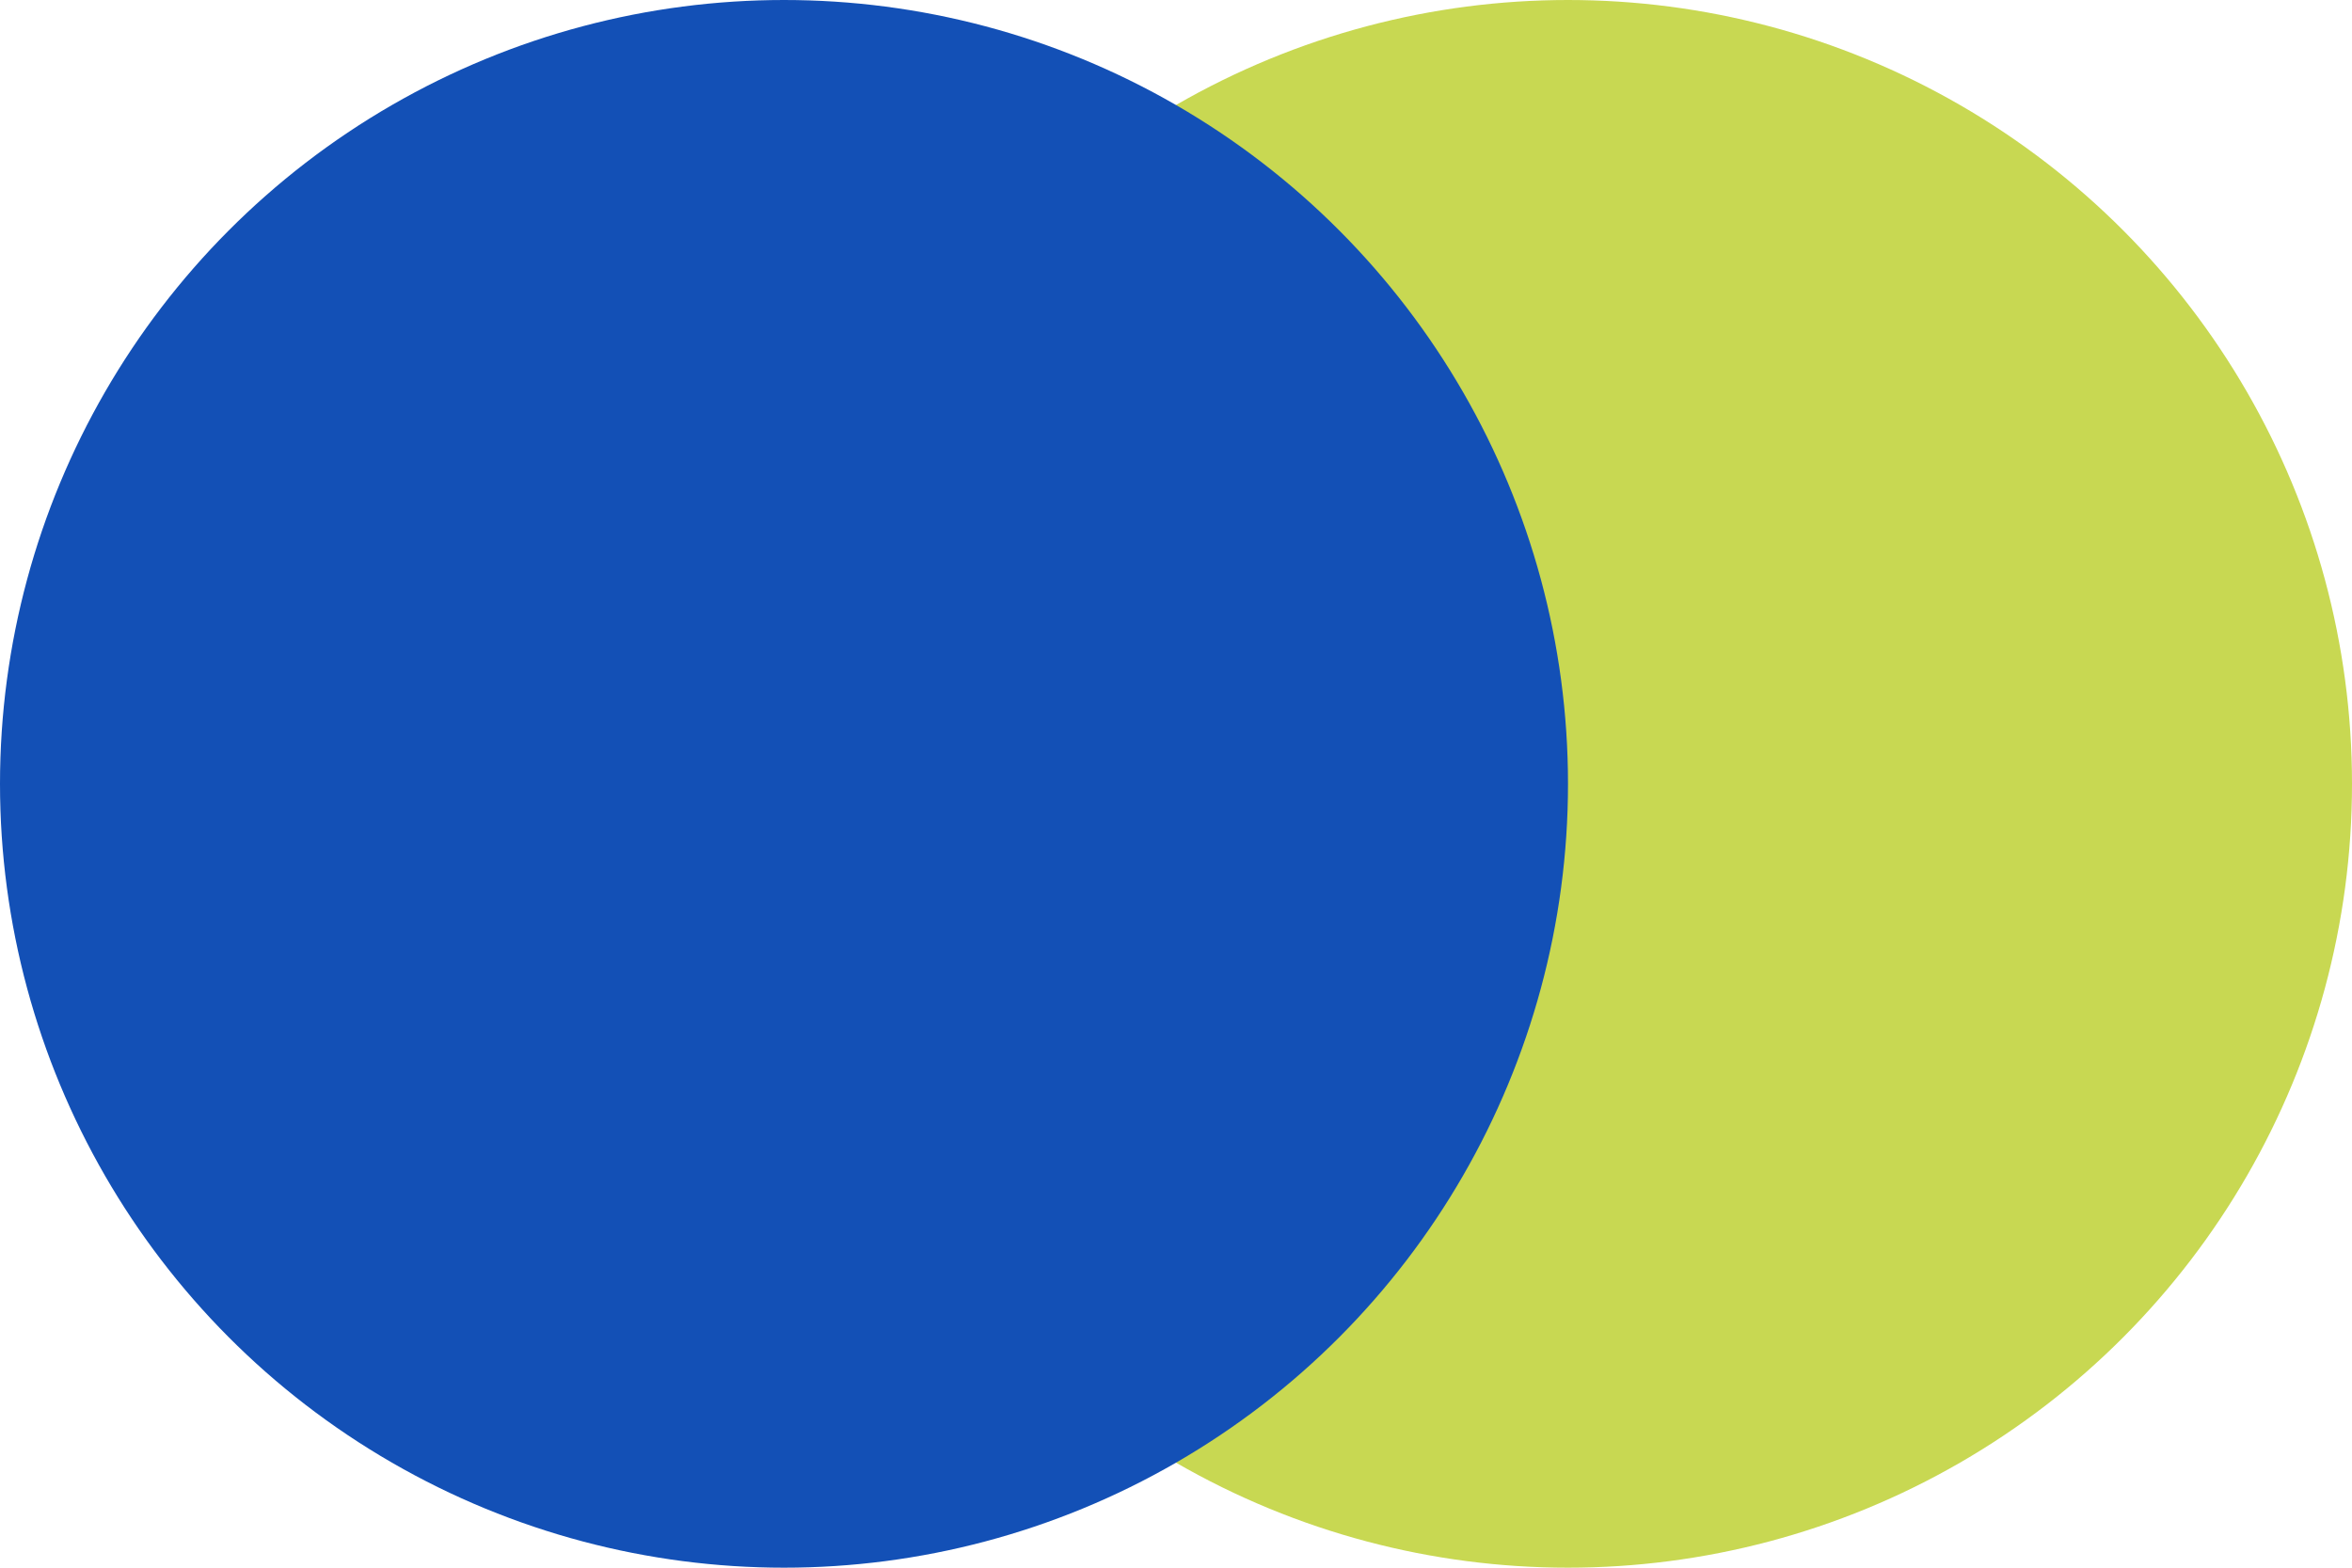 <?xml version="1.0" encoding="utf-8"?>
<!-- Generator: Adobe Illustrator 28.1.0, SVG Export Plug-In . SVG Version: 6.00 Build 0)  -->
<svg version="1.1" id="Capa_1" xmlns="http://www.w3.org/2000/svg" xmlns:xlink="http://www.w3.org/1999/xlink" x="0px" y="0px"
	 viewBox="0 0 300 200" style="enable-background:new 0 0 300 200;" xml:space="preserve">
<style type="text/css">
	.st0{fill:#C8D852;}
	.st1{fill:#1350B6;}
</style>
<g>
	<circle class="st0" cx="200" cy="100" r="100"/>
</g>
<circle class="st1" cx="100" cy="100" r="100"/>
</svg>
